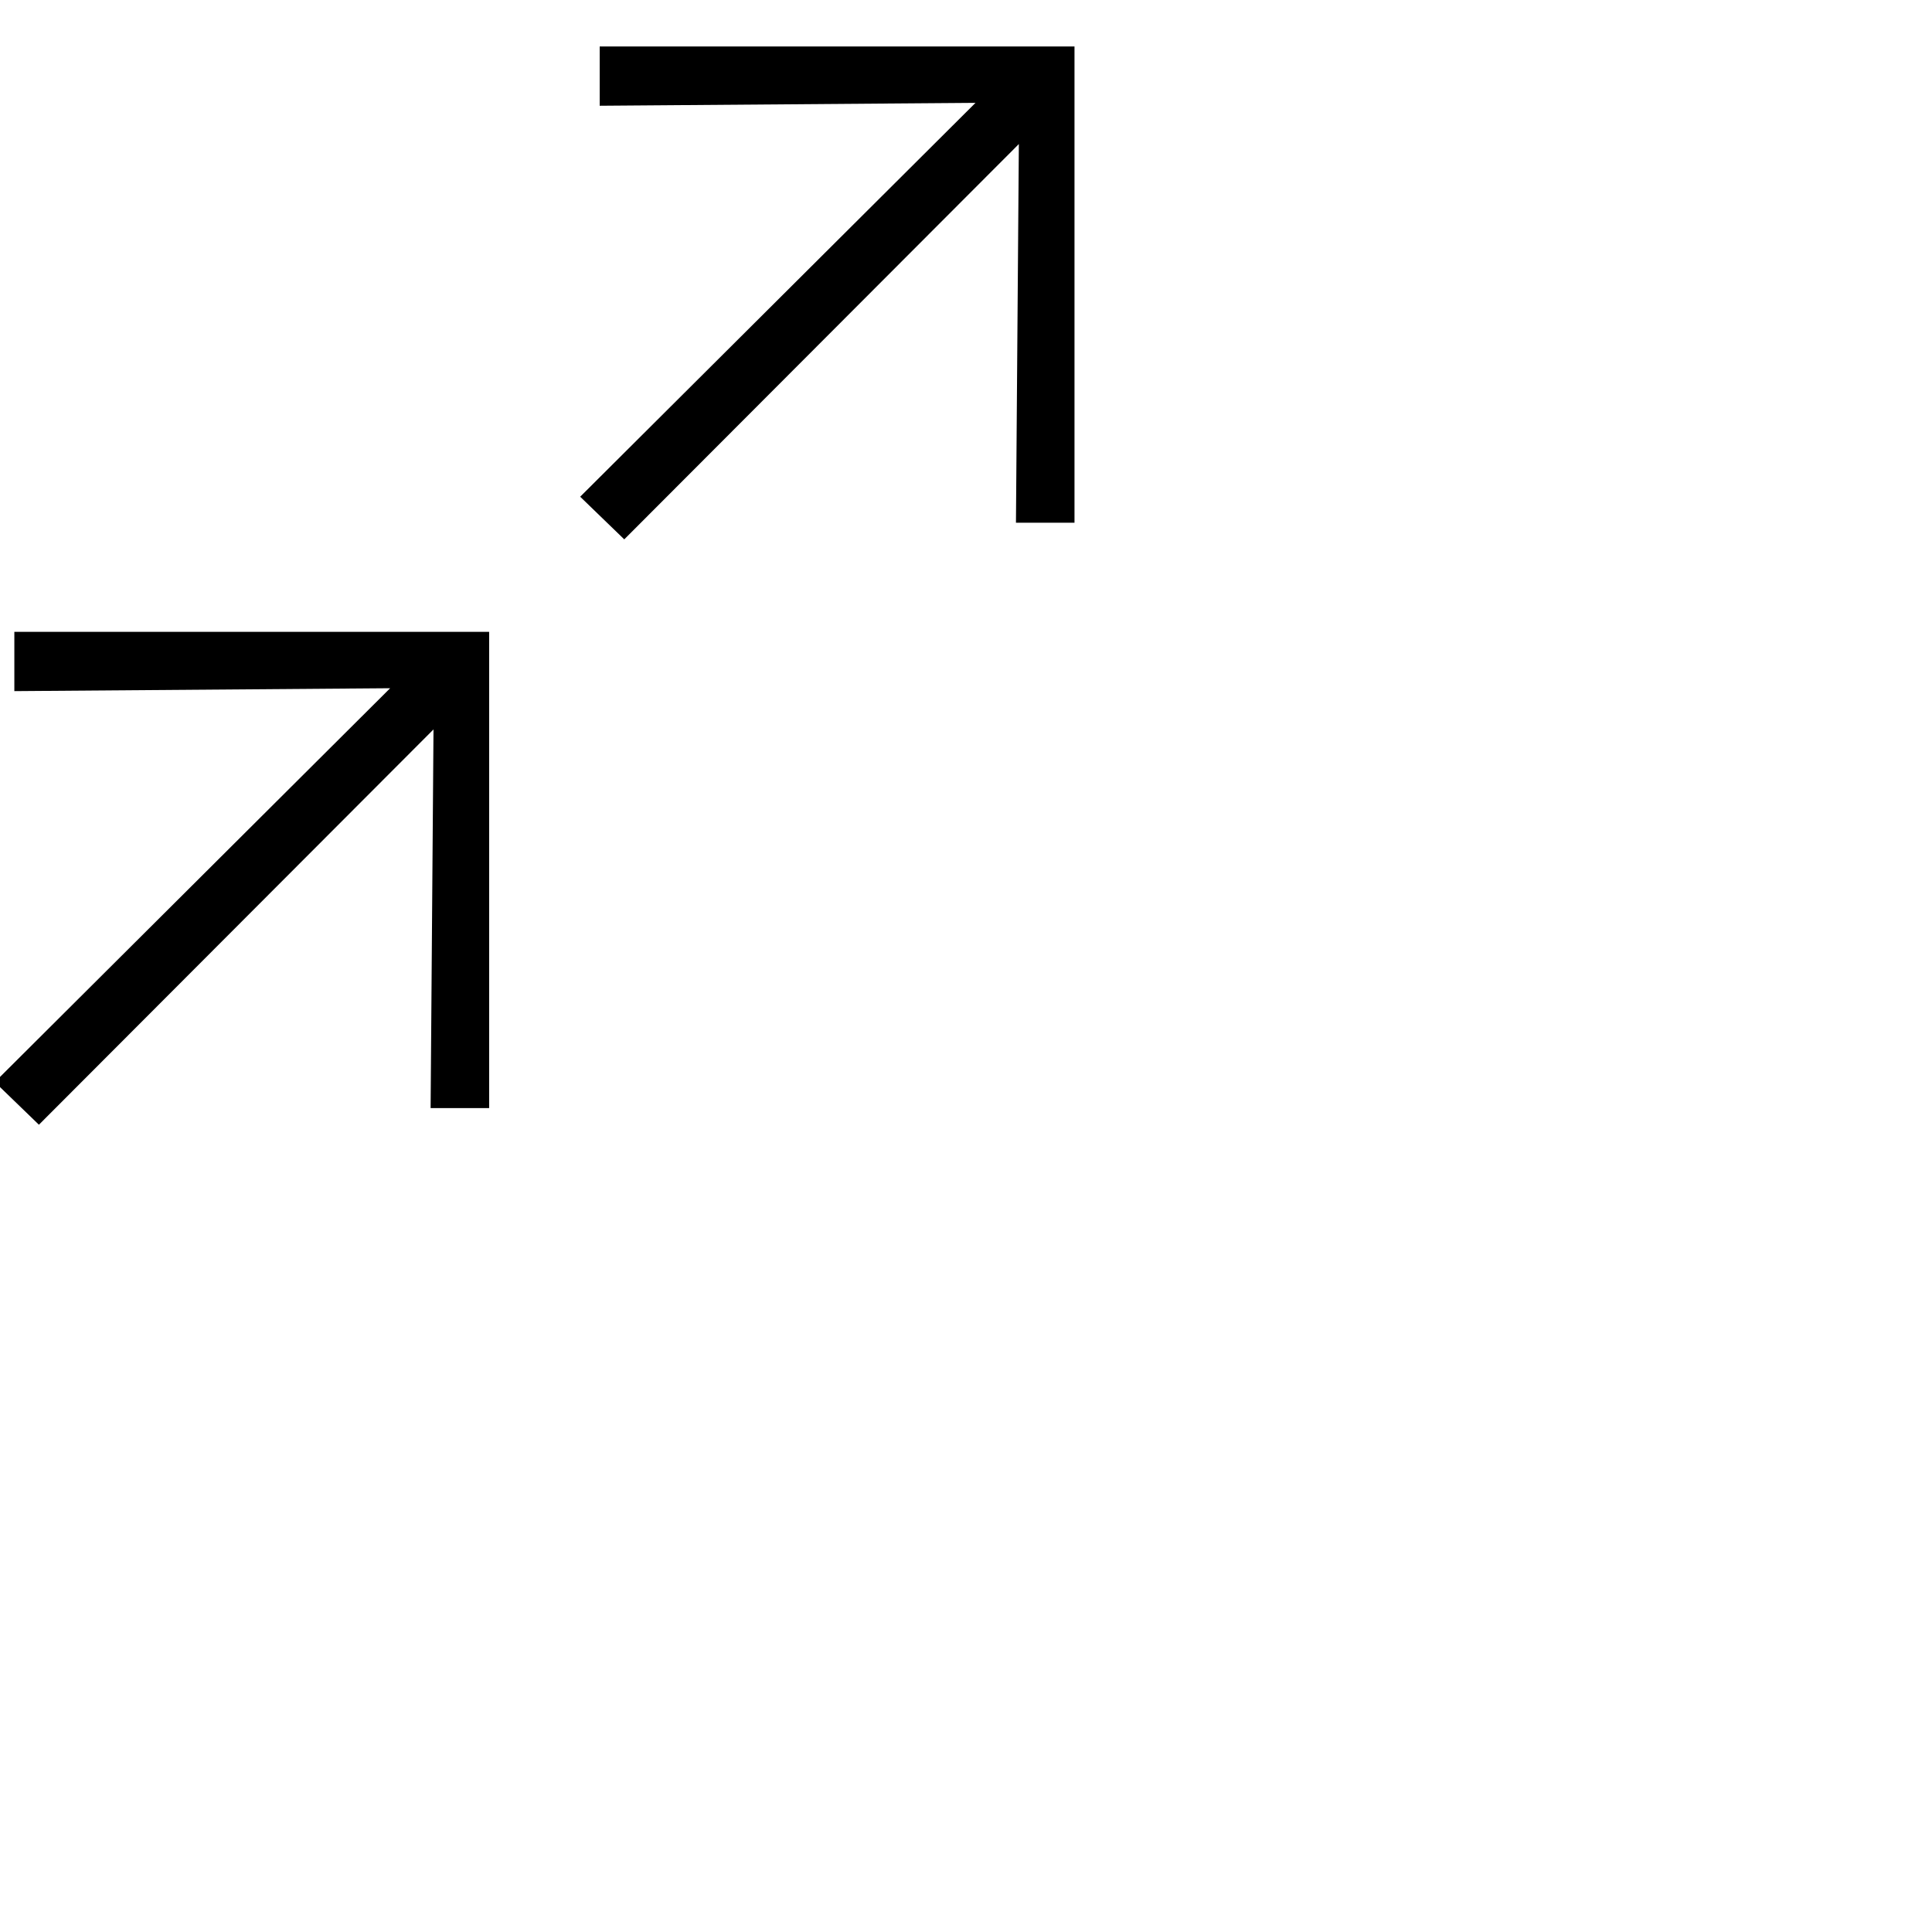 <?xml version="1.0" encoding="utf-8"?>
<svg xmlns="http://www.w3.org/2000/svg" width="374" height="374" viewBox="0 0 374 374" fill="none">
<g clip-path="url(#clip0_6545_61326)">
<g clip-path="url(#clip1_6545_61326)">
<path d="M-1 209.472L75.524 133.228L2.777 133.788V122.316H94.69V214.509H83.359L83.918 141.202L7.534 217.726L-1 209.472Z" fill="black"/>
<path d="M112.312 96.156L188.837 19.911L116.09 20.471V8.999H208.003V101.192H196.671L197.231 27.885L120.846 104.41L112.312 96.156Z" fill="black"/>
</g>
</g>
<defs>
<clipPath id="clip0_6545_61326">
<rect width="374" height="374" fill="white"/>
</clipPath>
<clipPath id="clip1_6545_61326">
<rect width="322.95" height="322.518" fill="white" transform="translate(-1 9)"/>
</clipPath>
</defs>
</svg>